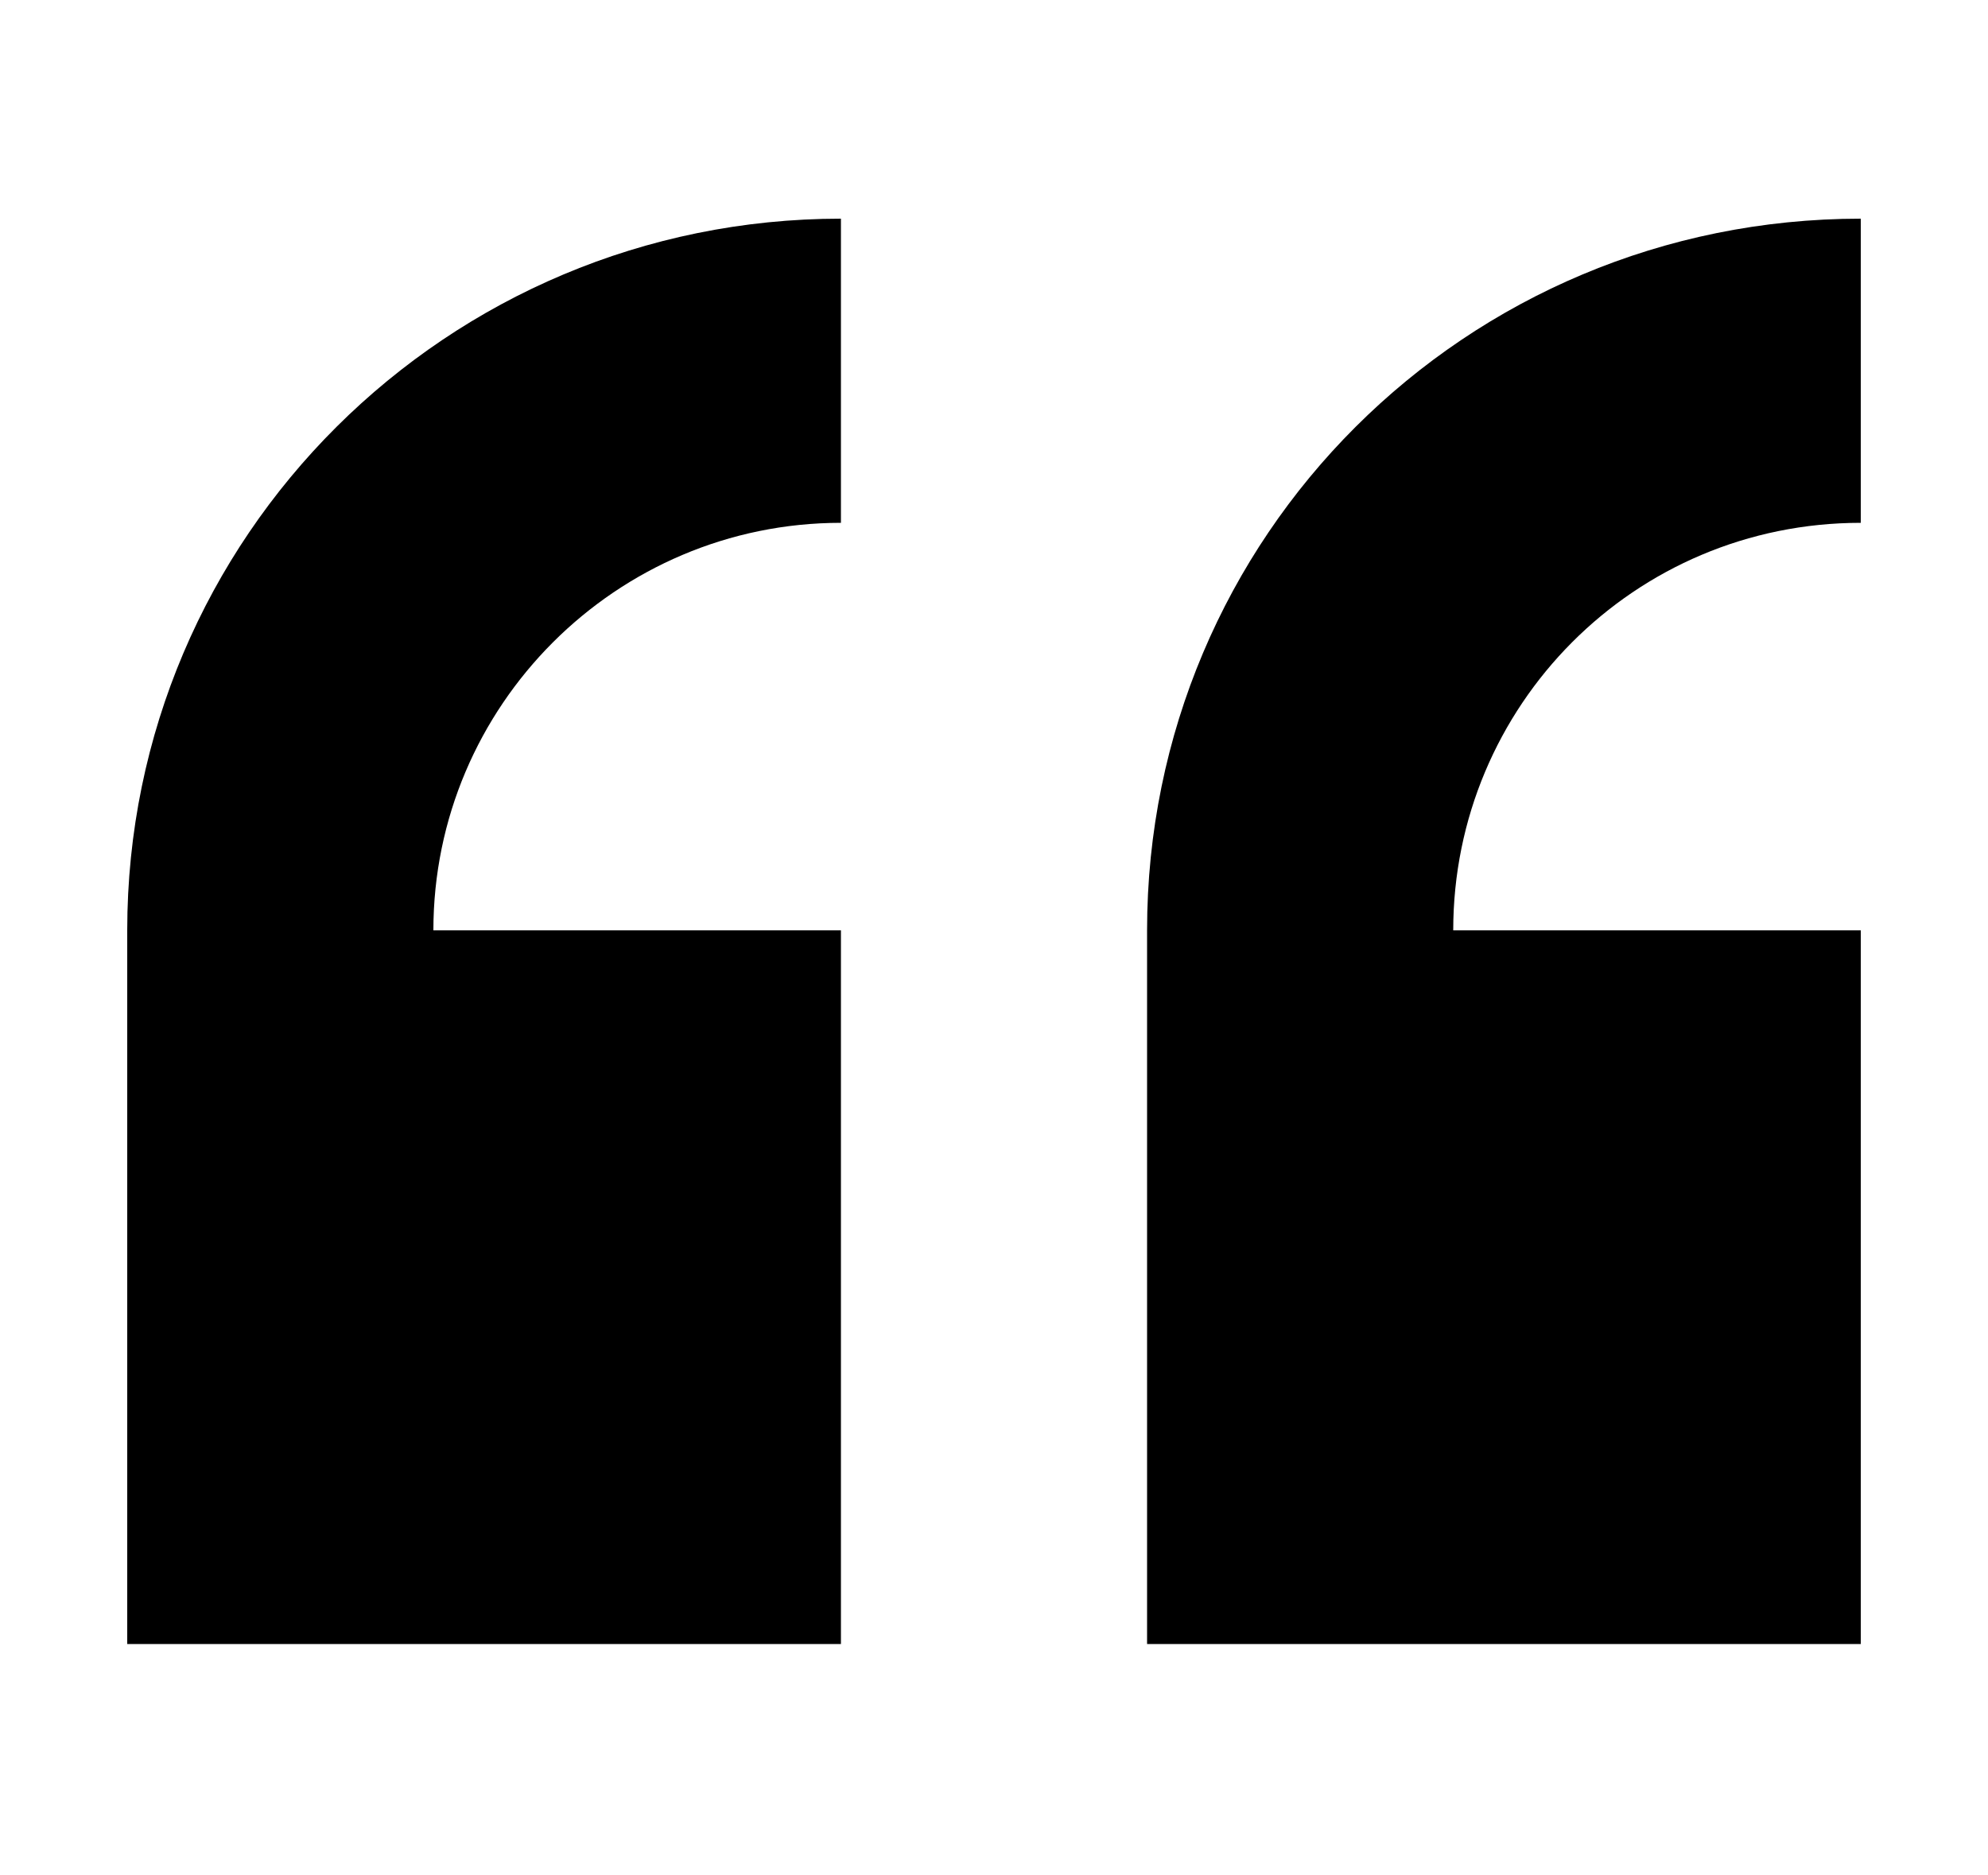 <?xml version="1.0" encoding="utf-8"?>
<!-- Generator: Adobe Illustrator 22.1.0, SVG Export Plug-In . SVG Version: 6.00 Build 0)  -->
<svg version="1.1" id="Capa_1" xmlns="http://www.w3.org/2000/svg" xmlns:xlink="http://www.w3.org/1999/xlink" x="0px" y="0px"
	 viewBox="0 0 100 94.3" style="enable-background:new 0 0 100 94.3;" xml:space="preserve">
<g>
	<g>
		<path d="M6.4,46.8v35.9h35.9V46.8H21.8c0-11.3,9.2-20.5,20.5-20.5V11C22.5,11,6.4,27,6.4,46.8z M93.6,26.3V11
			C73.7,11,57.7,27,57.7,46.8v35.9h35.9V46.8H73.1C73.1,35.5,82.2,26.3,93.6,26.3z"/>
	</g>
</g>
</svg>
